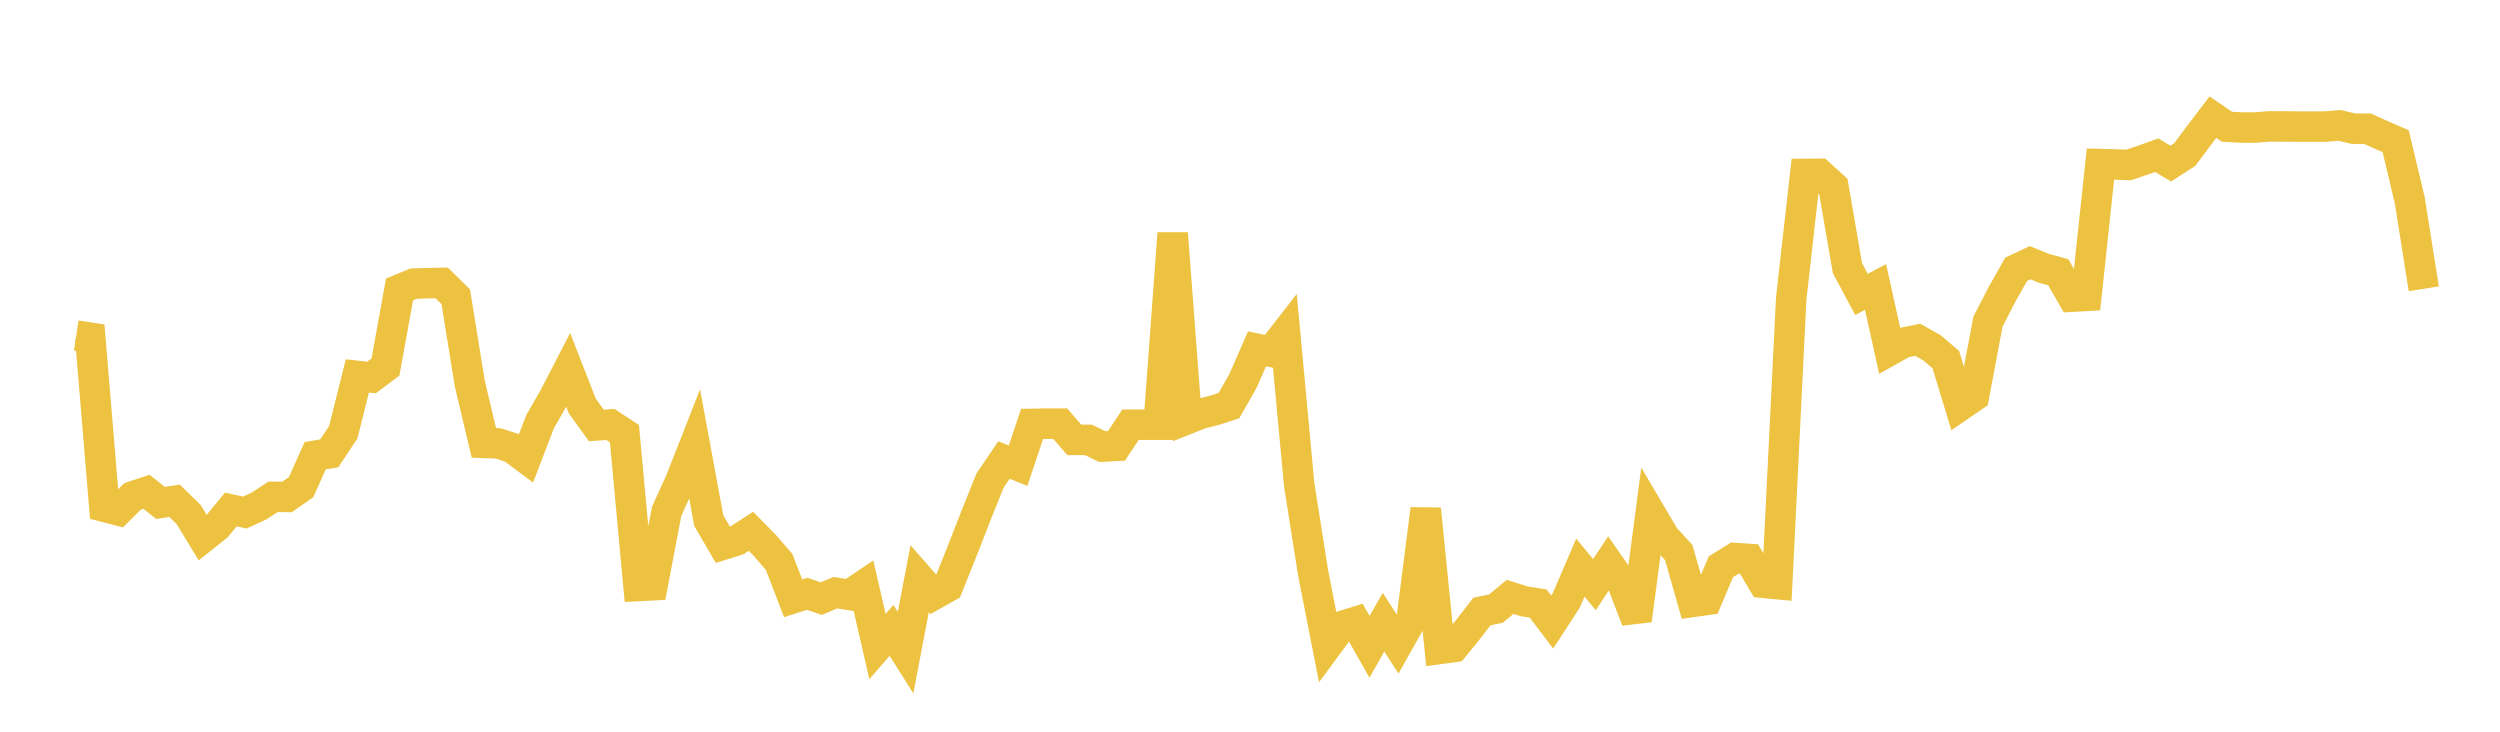 <svg width="164" height="48" xmlns="http://www.w3.org/2000/svg" xmlns:xlink="http://www.w3.org/1999/xlink"><path fill="none" stroke="rgb(237,194,64)" stroke-width="2" d="M5,22.013L5.922,22.154L6.844,33.246L7.766,33.486L8.689,32.57L9.611,32.261L10.533,32.992L11.455,32.853L12.377,33.756L13.299,35.271L14.222,34.538L15.144,33.424L16.066,33.624L16.988,33.197L17.91,32.595L18.832,32.598L19.754,31.952L20.677,29.894L21.599,29.74L22.521,28.351L23.443,24.66L24.365,24.765L25.287,24.077L26.21,18.986L27.132,18.606L28.054,18.577L28.976,18.558L29.898,19.467L30.82,25.17L31.743,29.052L32.665,29.084L33.587,29.38L34.509,30.066L35.431,27.658L36.353,26.053L37.275,24.268L38.198,26.634L39.12,27.91L40.042,27.846L40.964,28.451L41.886,38.444L42.808,38.395L43.731,33.549L44.653,31.51L45.575,29.162L46.497,34.156L47.419,35.736L48.341,35.449L49.263,34.854L50.186,35.793L51.108,36.858L52.03,39.247L52.952,38.954L53.874,39.27L54.796,38.88L55.719,39.029L56.641,38.409L57.563,42.414L58.485,41.349L59.407,42.808L60.329,37.968L61.251,39.018L62.174,38.501L63.096,36.203L64.018,33.837L64.94,31.537L65.862,30.177L66.784,30.551L67.707,27.808L68.629,27.792L69.551,27.793L70.473,28.855L71.395,28.855L72.317,29.298L73.24,29.249L74.162,27.859L75.084,27.859L76.006,27.859L76.928,15.306L77.85,27.508L78.772,27.143L79.695,26.908L80.617,26.607L81.539,24.989L82.461,22.883L83.383,23.077L84.305,21.892L85.228,31.812L86.15,37.638L87.072,42.333L87.994,41.081L88.916,40.797L89.838,42.431L90.76,40.816L91.683,42.25L92.605,40.611L93.527,33.392L94.449,42.568L95.371,42.444L96.293,41.306L97.216,40.115L98.138,39.923L99.06,39.155L99.982,39.445L100.904,39.591L101.826,40.808L102.749,39.382L103.671,37.235L104.593,38.352L105.515,36.962L106.437,38.286L107.359,40.689L108.281,33.682L109.204,35.246L110.126,36.248L111.048,39.484L111.97,39.354L112.892,37.178L113.814,36.608L114.737,36.668L115.659,38.228L116.581,38.318L117.503,19.591L118.425,11.407L119.347,11.4L120.269,12.237L121.192,17.585L122.114,19.315L123.036,18.825L123.958,22.992L124.88,22.477L125.802,22.289L126.725,22.808L127.647,23.593L128.569,26.628L129.491,25.993L130.413,21.093L131.335,19.304L132.257,17.67L133.18,17.234L134.102,17.61L135.024,17.86L135.946,19.462L136.868,19.41L137.79,10.764L138.713,10.788L139.635,10.821L140.557,10.511L141.479,10.18L142.401,10.731L143.323,10.136L144.246,8.895L145.168,7.686L146.09,8.315L147.012,8.366L147.934,8.366L148.856,8.292L149.778,8.294L150.701,8.305L151.623,8.308L152.545,8.306L153.467,8.226L154.389,8.442L155.311,8.442L156.234,8.864L157.156,9.26L158.078,13.126L159,18.945"></path></svg>